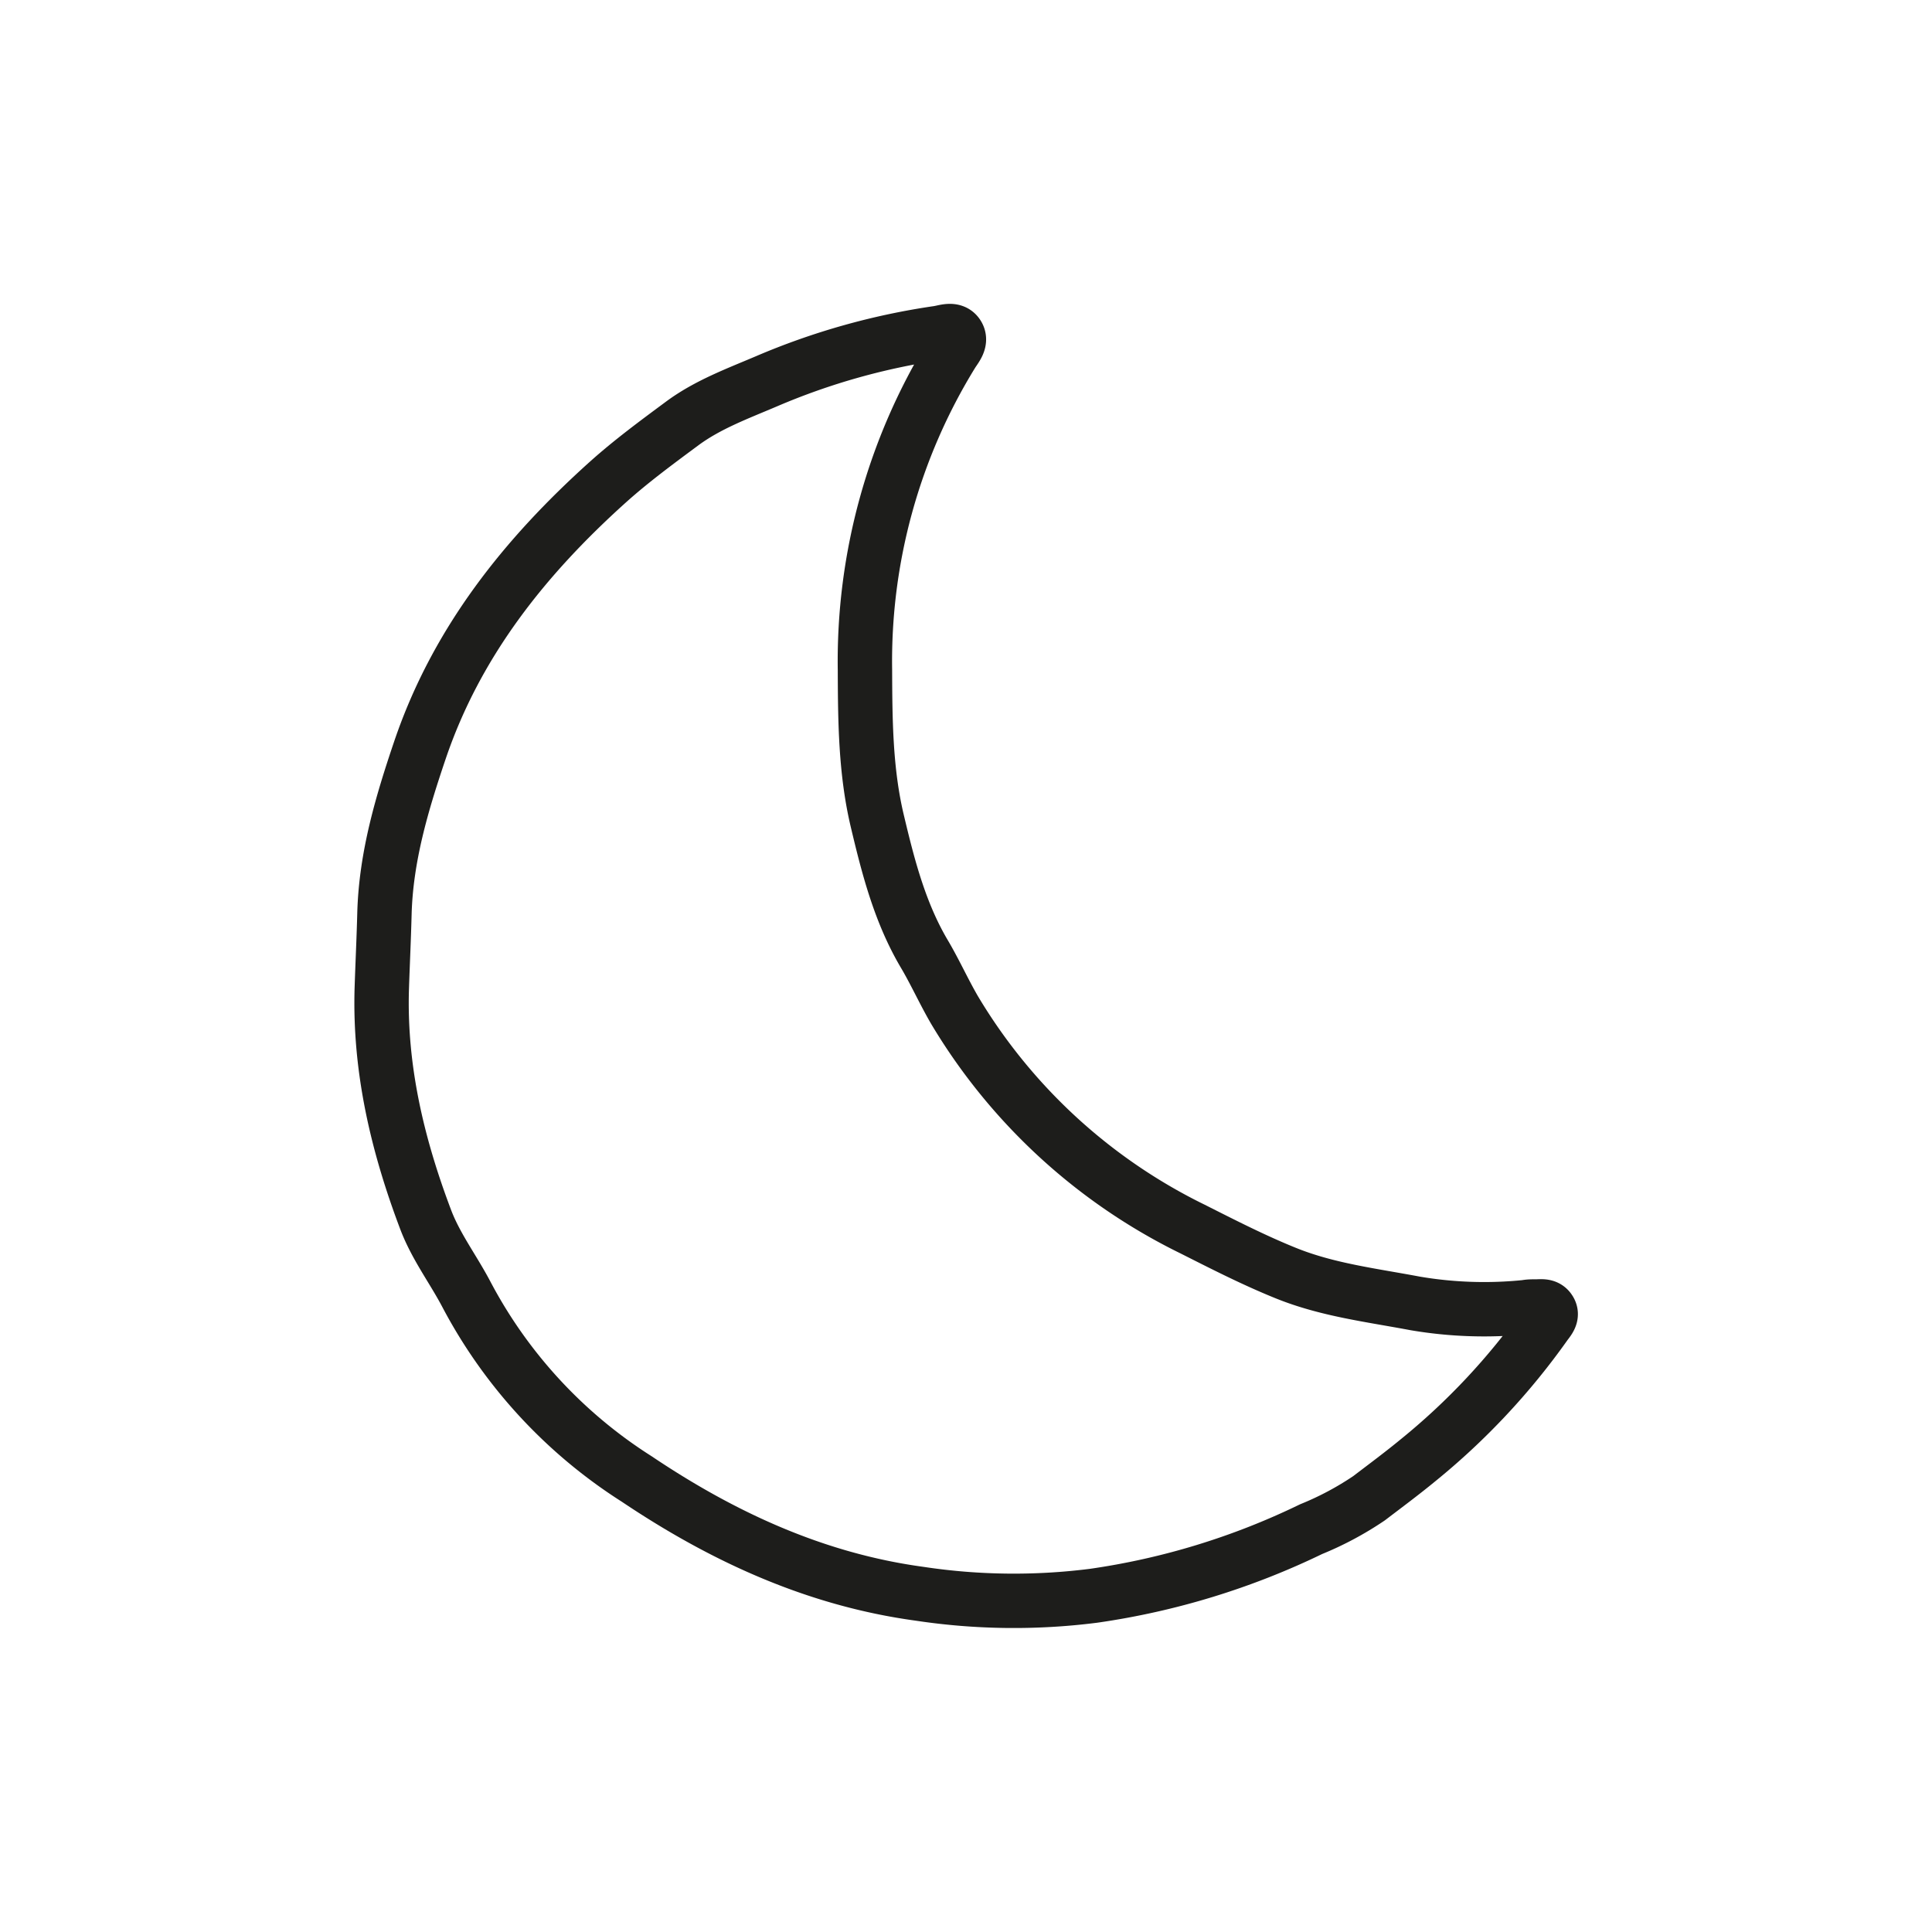 <svg viewBox="0 0 213.18 213.18" xmlns="http://www.w3.org/2000/svg"><defs><style>.cls-1,.cls-2{fill:none;}.cls-1{stroke:#1d1d1b;stroke-linecap:round;stroke-linejoin:round;stroke-width:6px;fill-rule:evenodd;}</style></defs><g data-name="Calque 2" id="Calque_2"><g data-name="Calque 1" id="Calque_1-2"><path d="M70.25,163.19c9.44,6.34,19.68,11.1,31.23,12.67a69.7,69.7,0,0,0,19.19.22,81.47,81.47,0,0,0,24-7.35,34.7,34.7,0,0,0,6.39-3.41c1.81-1.38,3.63-2.73,5.38-4.17a75.39,75.39,0,0,0,14.06-15c.33-.46.88-1,.45-1.61-.34-.51-.94-.38-1.46-.38s-.76,0-1.14.07a45.34,45.34,0,0,1-12.2-.41c-4.82-.91-9.71-1.49-14.31-3.36-3.51-1.42-6.87-3.14-10.24-4.84a62.65,62.65,0,0,1-26.28-24.18c-1.16-2-2.06-4-3.22-6-2.77-4.61-4.08-9.72-5.3-14.86-1.3-5.47-1.34-11.07-1.36-16.67A64.71,64.71,0,0,1,105.05,39c.39-.63,1.07-1.35.6-2.06s-1.41-.31-2.13-.2a75.66,75.66,0,0,0-18.94,5.33c-3.19,1.36-6.49,2.57-9.31,4.66s-5.59,4.13-8.18,6.45c-9.19,8.26-16.7,17.66-20.74,29.55-2,5.9-3.76,11.81-3.93,18.09-.07,2.71-.2,5.43-.29,8.15-.29,8.9,1.72,17.37,4.85,25.63,1.11,2.92,3,5.42,4.44,8.14A53.93,53.93,0,0,0,70.25,163.19Z" class="cls-1"></path><rect height="213.18" width="213.18" class="cls-2"></rect></g></g></svg>